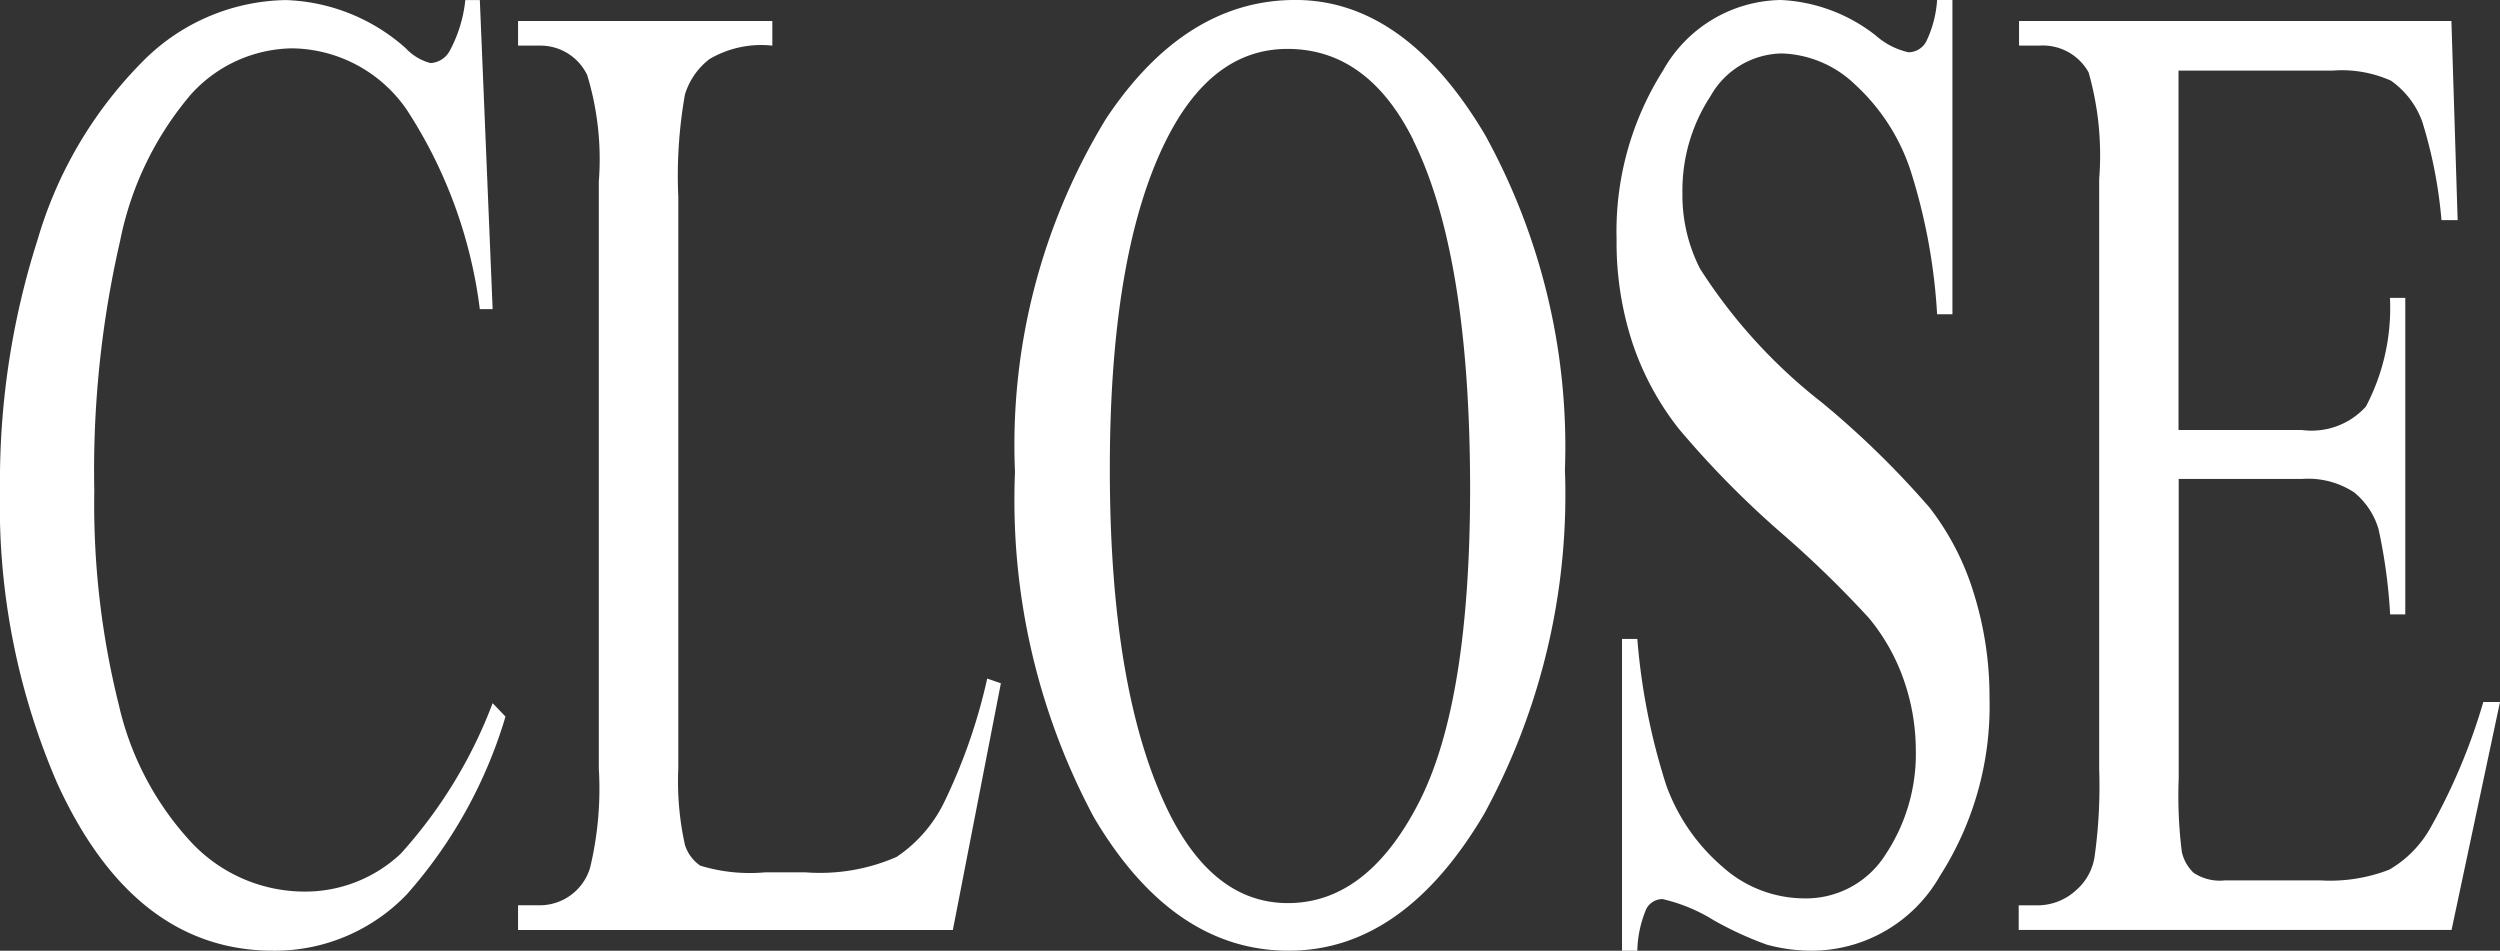 <svg xmlns="http://www.w3.org/2000/svg" width="71" height="27" viewBox="0 0 71 27">
  <rect x="0" y="0" width="71" height="27" fill="#333333" stroke="none"/>
  <defs>
    <style>
      .cls-1 {
        fill: #fff;
        fill-rule: evenodd;
      }
    </style>
  </defs>
  <path id="t_close" class="cls-1" d="M526.964,439.194a1.182,1.182,0,0,0,.33.59,1.338,1.338,0,0,0,.893.219h2.705a4.658,4.658,0,0,0,1.964-.305,3.163,3.163,0,0,0,1.176-1.2,16.99,16.99,0,0,0,1.494-3.561H536l-1.376,6.474H522.331v-0.7H522.9a1.616,1.616,0,0,0,1.071-.438,1.569,1.569,0,0,0,.511-0.914,14.371,14.371,0,0,0,.135-2.5V420.085a8.622,8.622,0,0,0-.3-3.028,1.488,1.488,0,0,0-1.412-.761h-0.564v-0.7H534.62l0.177,5.656h-0.459a13.125,13.125,0,0,0-.547-2.8,2.435,2.435,0,0,0-.888-1.161,3.42,3.42,0,0,0-1.658-.286H526.87v10.207h3.5a2.081,2.081,0,0,0,1.823-.667,6.017,6.017,0,0,0,.682-3.085h0.435v8.988H532.88a15.281,15.281,0,0,0-.329-2.418,2.114,2.114,0,0,0-.694-1.047,2.377,2.377,0,0,0-1.482-.381h-3.5v8.512A12.777,12.777,0,0,0,526.964,439.194ZM516.485,442a4.819,4.819,0,0,1-1.305-.171,9.783,9.783,0,0,1-1.512-.695,4.776,4.776,0,0,0-1.452-.6,0.518,0.518,0,0,0-.464.286A3.214,3.214,0,0,0,511.5,442h-0.435v-8.854H511.5a18.335,18.335,0,0,0,.823,4.161A5.515,5.515,0,0,0,513.9,439.6a3.5,3.5,0,0,0,2.334.914,2.668,2.668,0,0,0,2.323-1.257,5.163,5.163,0,0,0,.852-2.97,6.072,6.072,0,0,0-.323-1.923,5.7,5.7,0,0,0-1.006-1.809,30.275,30.275,0,0,0-2.5-2.428,26.579,26.579,0,0,1-2.911-2.961,8.087,8.087,0,0,1-1.311-2.438,9.173,9.173,0,0,1-.447-2.932,8.536,8.536,0,0,1,1.317-4.789A3.9,3.9,0,0,1,515.58,415a4.719,4.719,0,0,1,2.693,1.009,2.084,2.084,0,0,0,.929.476,0.578,0.578,0,0,0,.5-0.3,3.183,3.183,0,0,0,.312-1.19h0.435v8.93h-0.435a16.534,16.534,0,0,0-.758-4.094,5.744,5.744,0,0,0-1.559-2.418,3.139,3.139,0,0,0-2.093-.895,2.364,2.364,0,0,0-2.023,1.209,4.879,4.879,0,0,0-.8,2.752,4.592,4.592,0,0,0,.5,2.152,15.188,15.188,0,0,0,3.47,3.808,25.623,25.623,0,0,1,3.051,2.98,7.565,7.565,0,0,1,1.259,2.447,9.827,9.827,0,0,1,.441,2.952,8.945,8.945,0,0,1-1.406,5.055A4.2,4.2,0,0,1,516.485,442ZM501.6,442q-3.294,0-5.534-3.789a19.091,19.091,0,0,1-2.24-9.807,17.776,17.776,0,0,1,2.587-10.035q2.247-3.37,5.375-3.37,3.105,0,5.38,3.818a18.344,18.344,0,0,1,2.276,9.53,18.963,18.963,0,0,1-2.294,9.769Q504.854,442,501.6,442Zm3.539-23.021q-1.293-2.59-3.575-2.59-2.141,0-3.434,2.57-1.611,3.2-1.611,9.369,0,6.323,1.67,9.731,1.283,2.589,3.387,2.589,2.245,0,3.71-2.837t1.465-8.95Q506.747,422.238,505.135,418.981Zm-25.426,22.431v-0.7h0.6a1.493,1.493,0,0,0,1.446-1.067,9.613,9.613,0,0,0,.247-2.818V420.161a8.223,8.223,0,0,0-.329-3.028,1.471,1.471,0,0,0-1.364-.837h-0.6v-0.7h7.221v0.7a2.906,2.906,0,0,0-1.782.38,2,2,0,0,0-.7,1.01,13.234,13.234,0,0,0-.188,2.913v16.224a8.328,8.328,0,0,0,.188,2.171,1.116,1.116,0,0,0,.435.59,4.808,4.808,0,0,0,1.835.191h1.164a5.428,5.428,0,0,0,2.576-.438,3.946,3.946,0,0,0,1.352-1.552,16,16,0,0,0,1.223-3.514l0.388,0.134-1.364,7.007H479.709Zm-6.952.59q-3.963,0-6.138-4.76A19.863,19.863,0,0,1,465,428.9a22.5,22.5,0,0,1,1.07-7.1,11.93,11.93,0,0,1,2.946-5.018,5.847,5.847,0,0,1,4.1-1.78,5.38,5.38,0,0,1,3.411,1.371,1.47,1.47,0,0,0,.7.419,0.667,0.667,0,0,0,.553-0.362,3.89,3.89,0,0,0,.435-1.428h0.412l0.364,8.778h-0.364a13.416,13.416,0,0,0-2.082-5.674,4.011,4.011,0,0,0-3.246-1.733,3.939,3.939,0,0,0-2.869,1.3,9.152,9.152,0,0,0-2.017,4.161,29.032,29.032,0,0,0-.735,7.1,23.472,23.472,0,0,0,.694,6.074,8.519,8.519,0,0,0,2.087,3.942,4.416,4.416,0,0,0,3.182,1.371,3.963,3.963,0,0,0,2.74-1.076,13.453,13.453,0,0,0,2.61-4.275l0.365,0.381a13.326,13.326,0,0,1-2.8,5.046A5.191,5.191,0,0,1,472.757,442Z" transform="translate(-465 -415)"/>
</svg>
